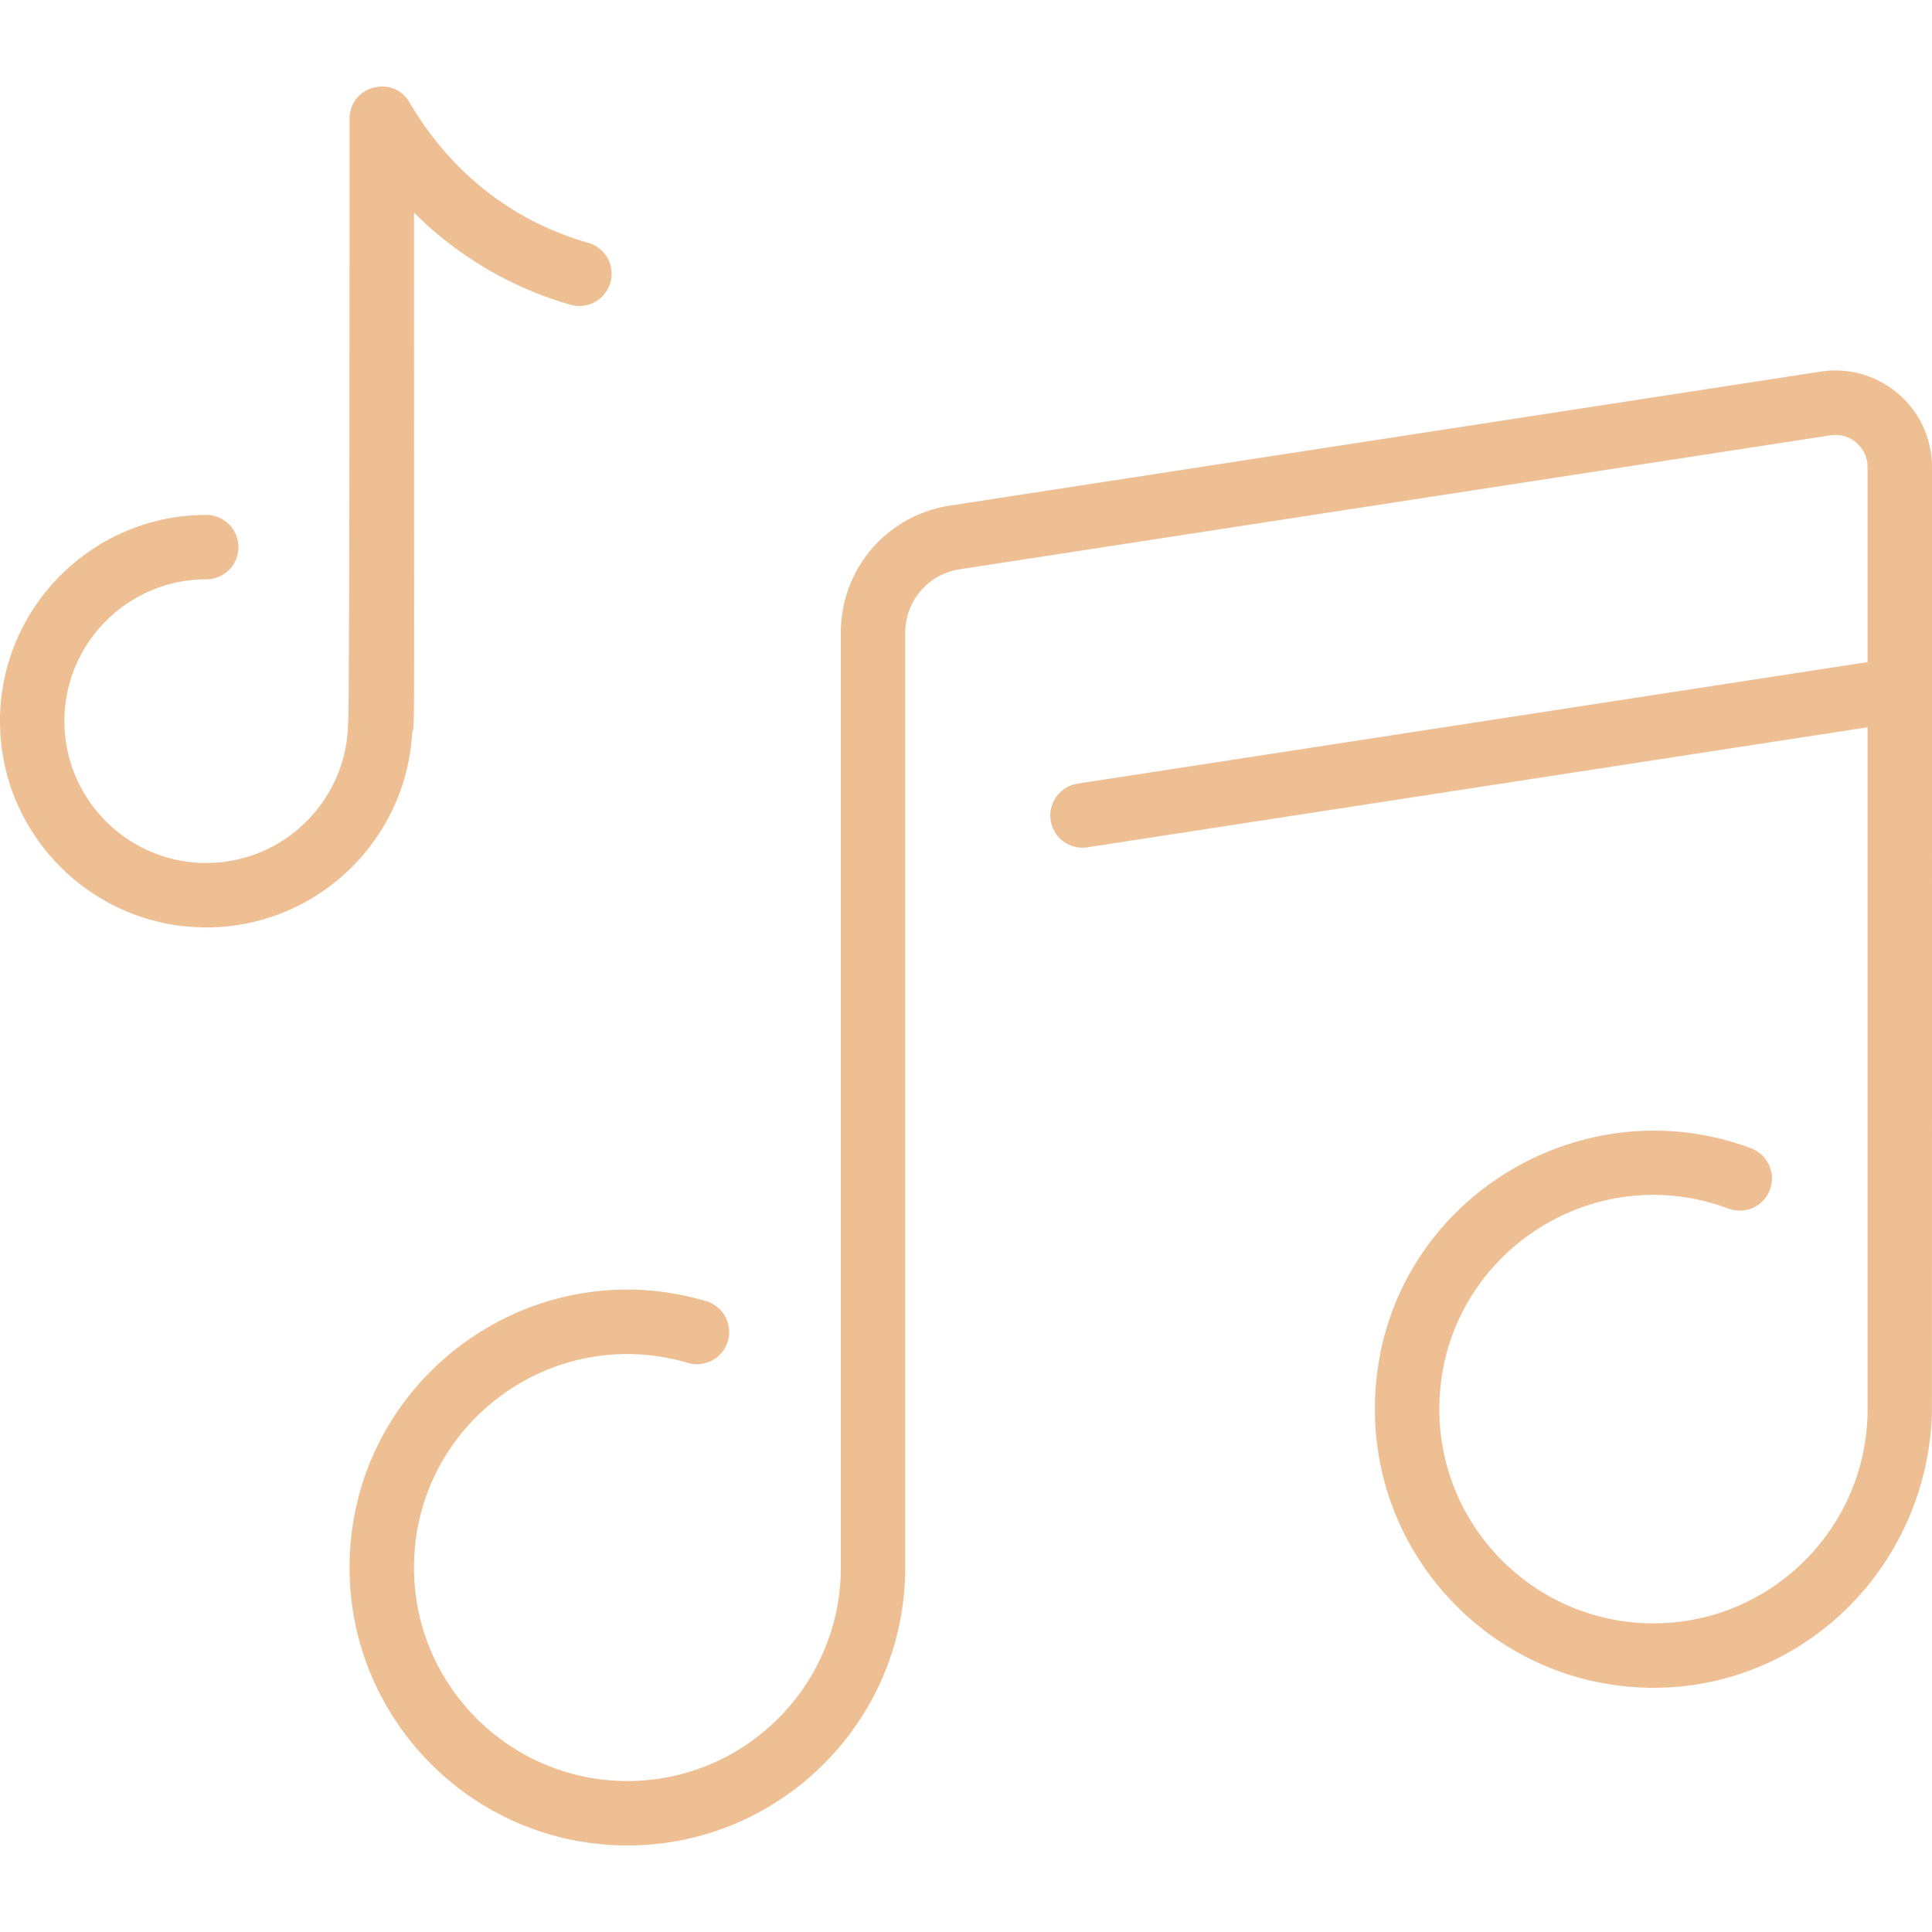 <?xml version="1.0" encoding="UTF-8"?>
<svg xmlns="http://www.w3.org/2000/svg" xmlns:xlink="http://www.w3.org/1999/xlink" version="1.1" width="512" height="512" x="0" y="0" viewBox="0 0 479.819 479.819" style="enable-background:new 0 0 512 512" xml:space="preserve" class="">
  <g>
    <path d="M479.817 116.018c0 3.841.01 233.622-.017 234.65-.989 37.819-31.244 68.497-69.16 68.497-38.145 0-69.178-31.033-69.178-69.178 0-49.357 49.311-81.303 93.409-64.813a8 8 0 0 1 4.69 10.296 7.997 7.997 0 0 1-10.296 4.69c-34.622-12.949-71.804 12.57-71.804 49.827 0 29.322 23.855 53.178 53.178 53.178s53.178-23.855 53.178-53.178v-169.36l-193.752 29.808a8 8 0 0 1-2.434-15.814l196.186-30.182v-48.42c0-4.892-4.345-8.66-9.216-7.907l-216.217 33.265c-7.861 1.209-13.567 7.859-13.567 15.813v232.137c0 38.047-30.953 69-69 69s-69-30.953-69-69c0-46.142 44.389-79.282 88.654-66.158a8.001 8.001 0 0 1-4.55 15.34c-33.96-10.076-68.104 15.353-68.104 50.818 0 29.225 23.775 53 53 53s53-23.775 53-53V157.189c0-15.908 11.412-29.209 27.135-31.628l216.216-33.265c14.616-2.236 27.649 9.085 27.649 23.722zm-377.458 65.955c.675-1.922.458 6.019.458-129.161 10.858 10.801 24.187 18.695 38.99 22.904a8.001 8.001 0 0 0 4.375-15.391c-18.851-5.359-34.226-17.422-44.464-34.884-4.111-7.007-14.901-4.087-14.901 4.047 0 167.569-.373 148.088-.373 149.615 0 19.421-15.801 35.222-35.222 35.222-19.421.001-35.222-15.8-35.222-35.221 0-19.422 15.801-35.223 35.223-35.223a8 8 0 0 0 0-16C22.979 127.881 0 150.86 0 179.104s22.979 51.222 51.223 51.222c27.281 0 49.643-21.439 51.136-48.353z" fill="#eebf93" opacity="1" data-original="#000000"></path>
  </g>
</svg>
